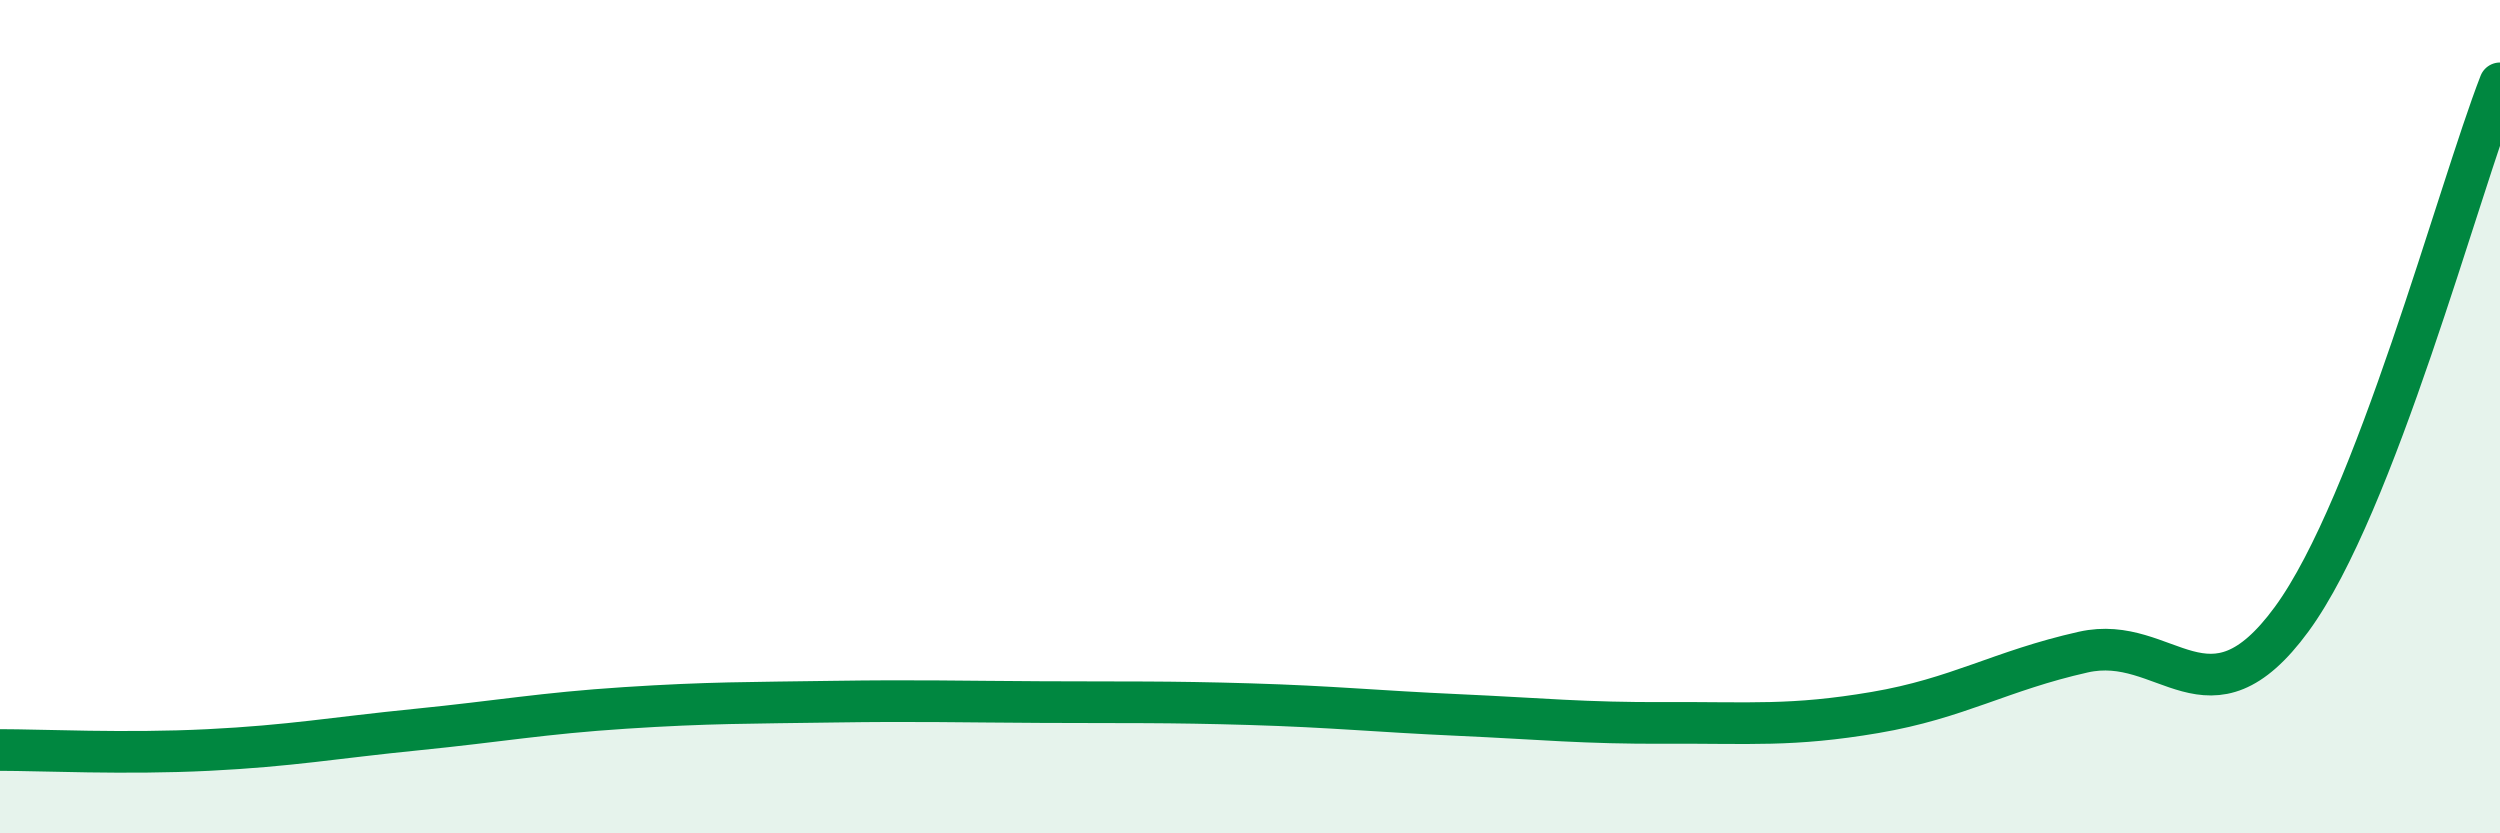 
    <svg width="60" height="20" viewBox="0 0 60 20" xmlns="http://www.w3.org/2000/svg">
      <path
        d="M 0,18 C 1,18 3,18.1 5,18 C 7,17.9 8,17.71 10,17.51 C 12,17.31 13,17.12 15,16.99 C 17,16.86 18,16.87 20,16.84 C 22,16.81 23,16.84 25,16.85 C 27,16.86 28,16.84 30,16.9 C 32,16.96 33,17.07 35,17.16 C 37,17.25 38,17.36 40,17.35 C 42,17.34 43,17.44 45,17.1 C 47,16.76 48,16.1 50,15.65 C 52,15.2 53,17.59 55,14.86 C 57,12.13 59,4.57 60,2L60 20L0 20Z"
        fill="#008740"
        opacity="0.1"
        stroke-linecap="round"
        stroke-linejoin="round"
      />
      <path
        d="M 0,18 C 1,18 3,18.1 5,18 C 7,17.9 8,17.71 10,17.51 C 12,17.31 13,17.12 15,16.99 C 17,16.86 18,16.87 20,16.84 C 22,16.81 23,16.84 25,16.85 C 27,16.86 28,16.84 30,16.9 C 32,16.96 33,17.07 35,17.16 C 37,17.25 38,17.36 40,17.35 C 42,17.34 43,17.44 45,17.1 C 47,16.76 48,16.1 50,15.65 C 52,15.2 53,17.59 55,14.86 C 57,12.13 59,4.57 60,2"
        stroke="#008740"
        stroke-width="1"
        fill="none"
        stroke-linecap="round"
        stroke-linejoin="round"
      />
    </svg>
  